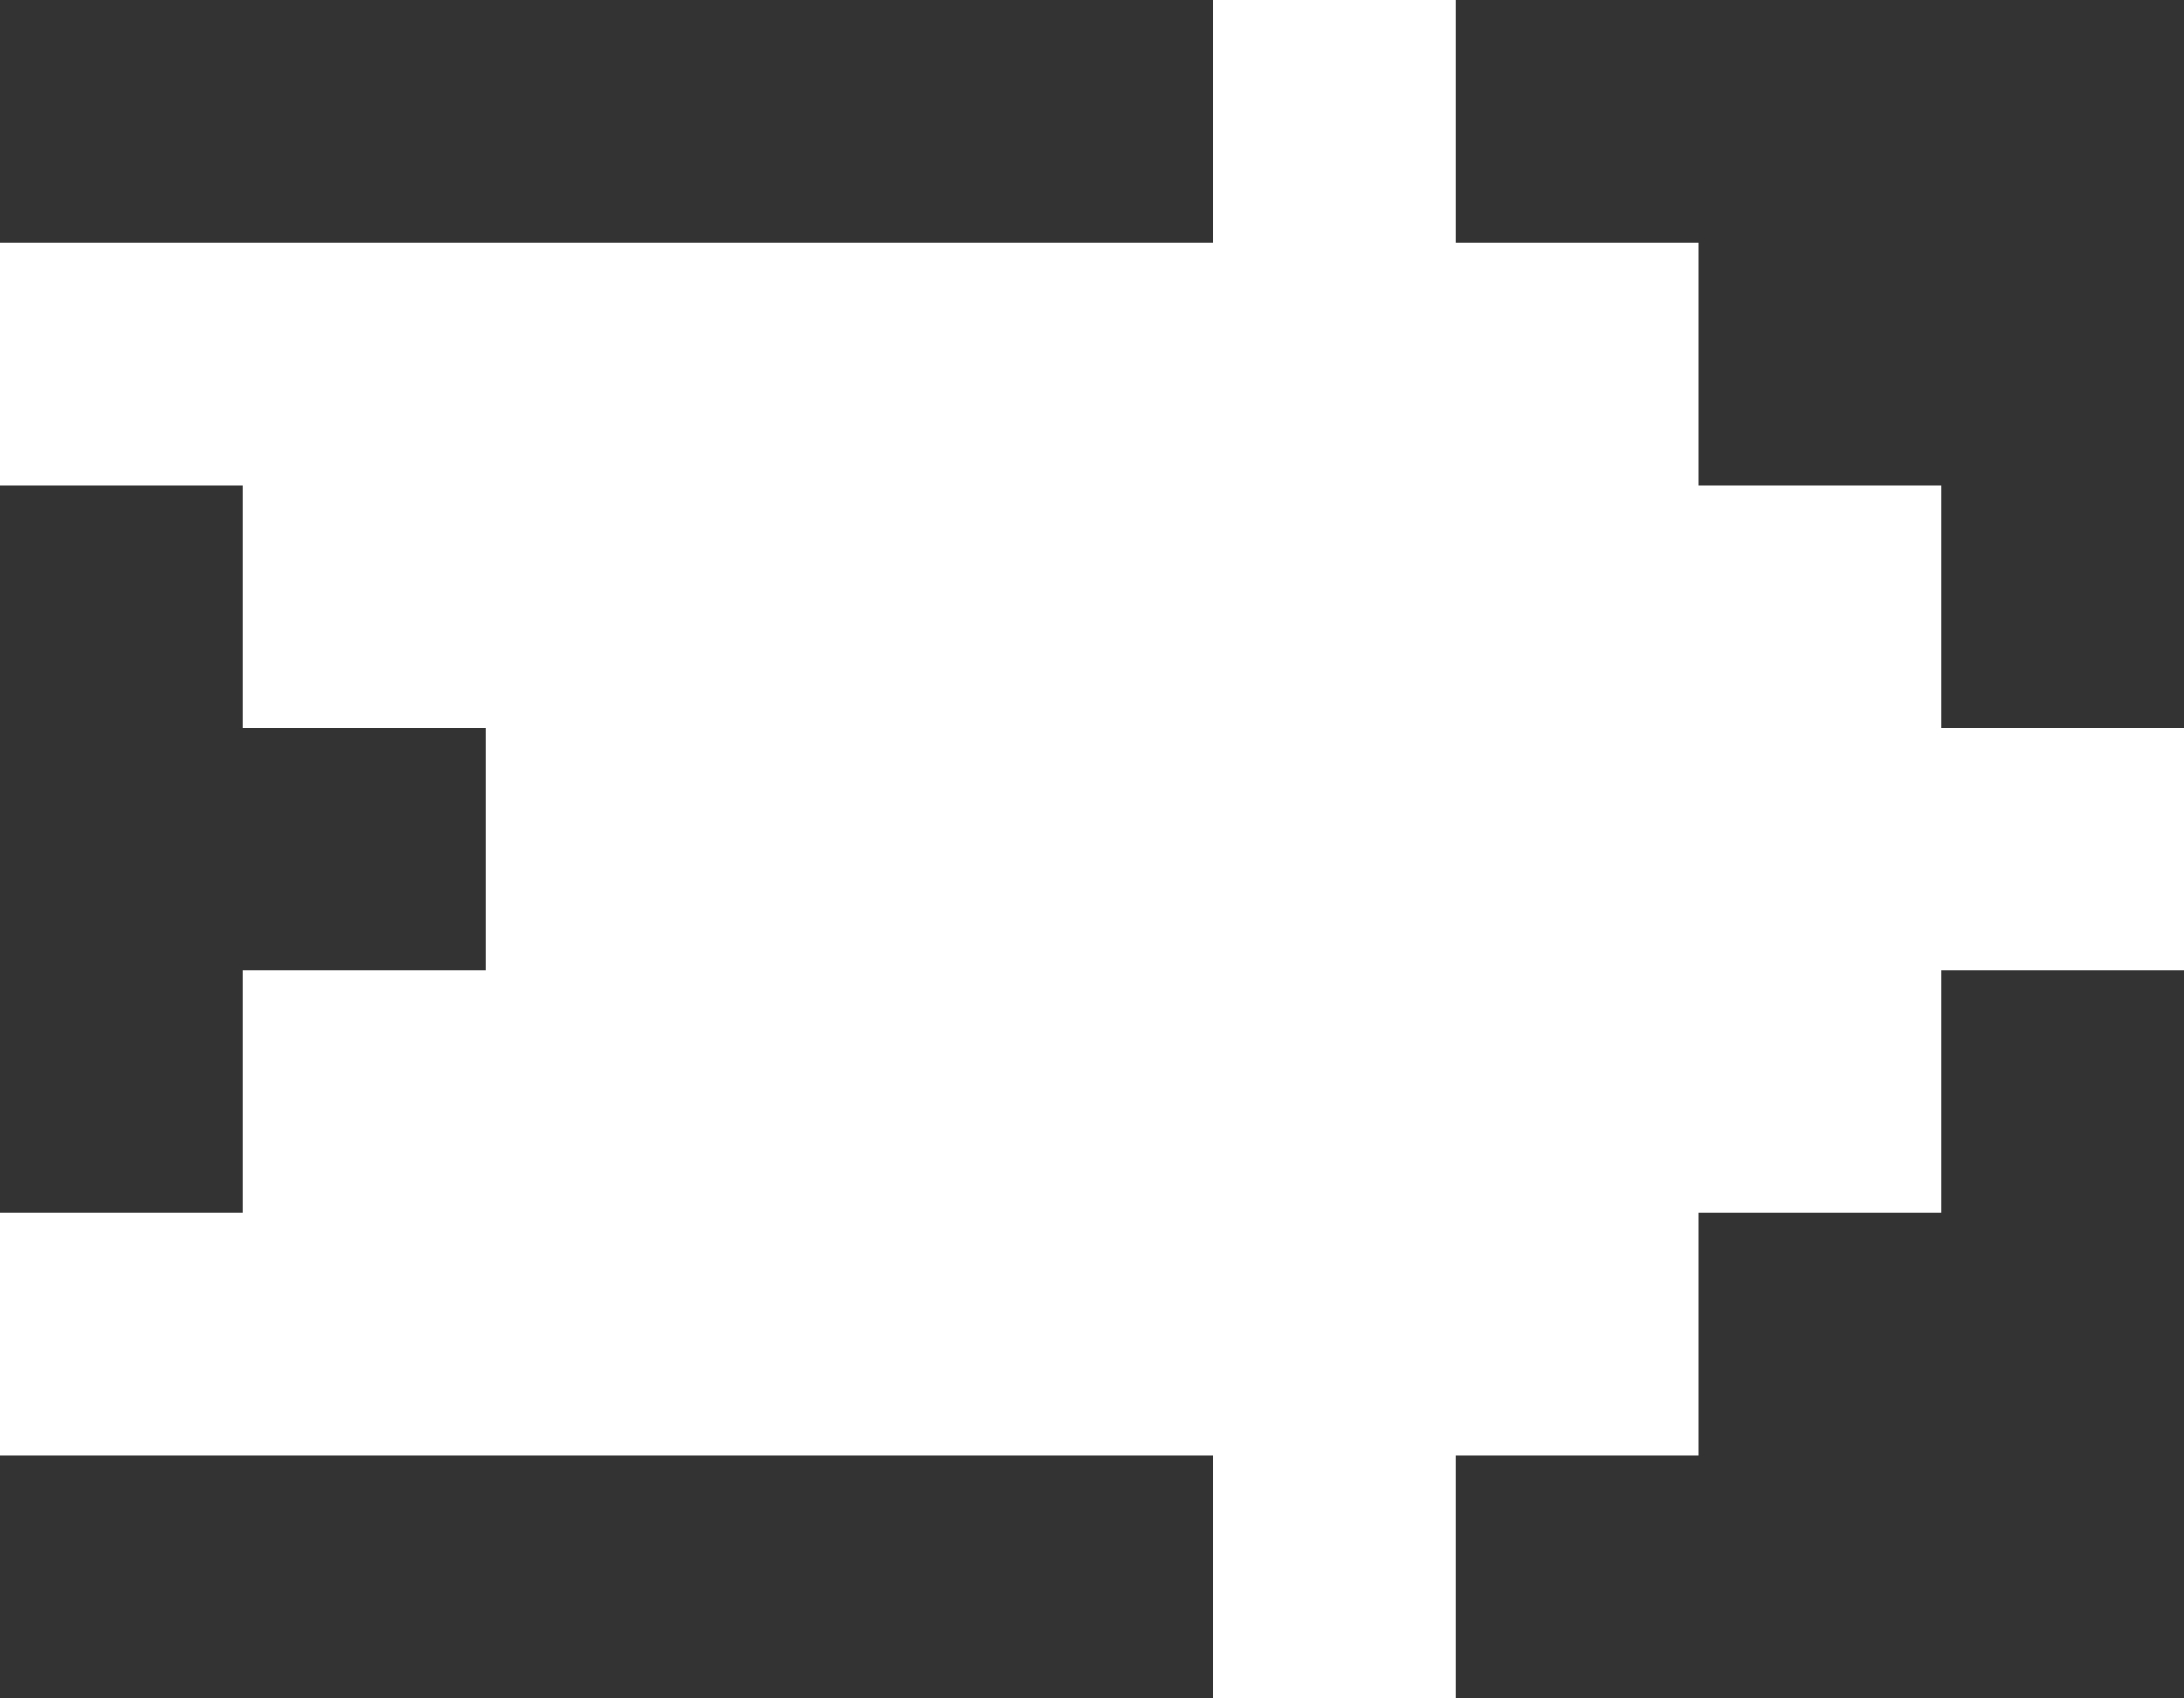 <svg xmlns="http://www.w3.org/2000/svg" viewBox="0 0 89.2 69.37">
  <rect x="0" y="0" width="89.2" height="69.37" fill="#333333" stroke="none"/>
  <title>arrow1_light</title>
  <polygon points="49.56 9.91 39.65 9.91 29.73 9.91 19.83 9.91 9.91 9.91 0 9.91 0 19.82 9.91 19.82 9.91 29.73 19.83 29.73 19.83 39.65 9.91 39.65 9.91 49.55 0 49.55 0 59.46 9.91 59.46 19.83 59.46 29.73 59.46 39.65 59.46 49.56 59.46 49.56 69.37 59.47 69.37 59.47 59.46 69.38 59.46 69.38 49.55 79.29 49.55 79.29 39.65 89.2 39.65 89.2 29.73 79.29 29.73 79.29 19.82 69.38 19.82 69.38 9.91 59.47 9.91 59.47 0 49.56 0 49.56 9.91" style="fill: #fff"/>
</svg>
